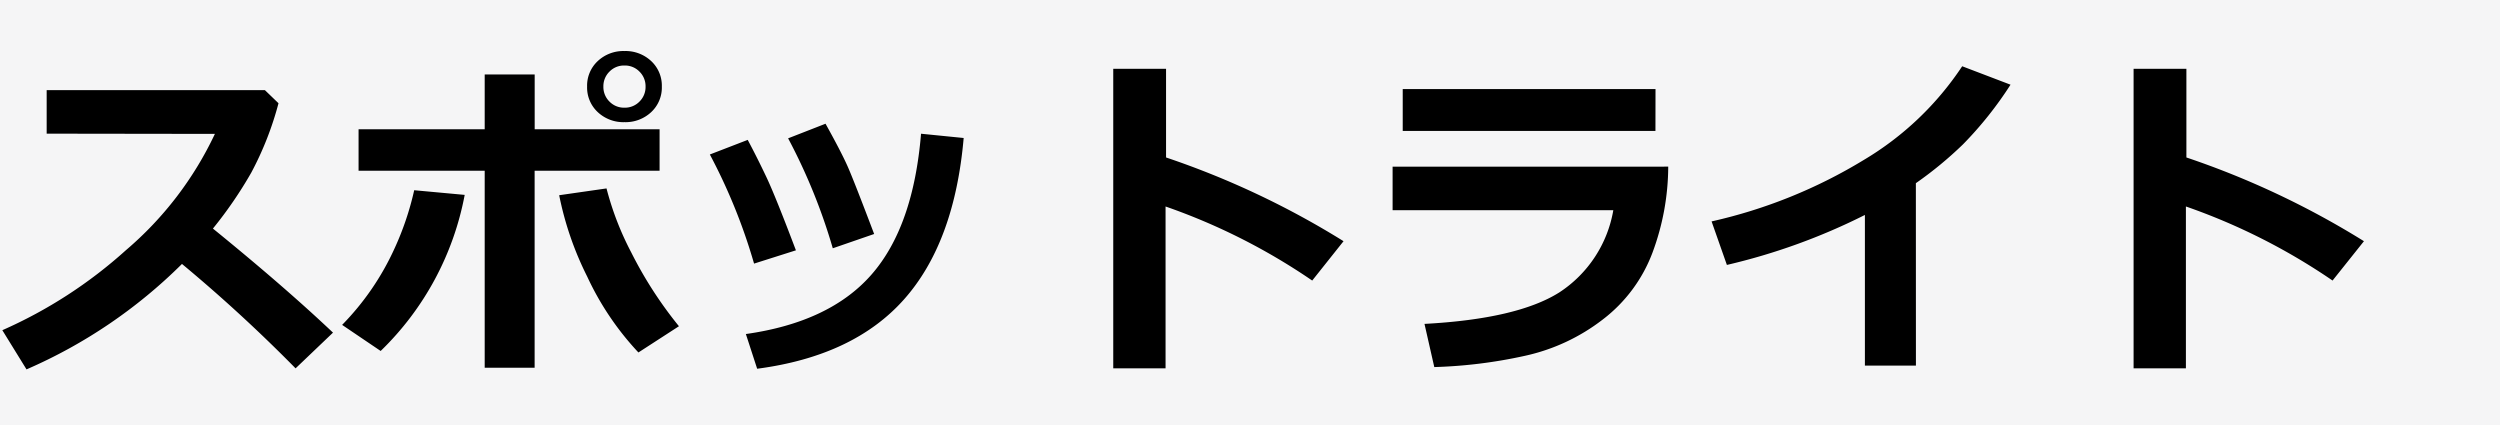 <svg xmlns="http://www.w3.org/2000/svg" width="147" height="25" viewBox="0 0 147 25">
  <g id="txt_title-spotlight_sp" transform="translate(7170 7181)">
    <rect id="長方形_159991" data-name="長方形 159991" width="147" height="25" transform="translate(-7170 -7181)" fill="#f5f5f6"/>
    <path id="パス_49361" data-name="パス 49361" d="M19.58-1l-2.2,2.1A90.241,90.241,0,0,0,10.7-5.039a29.754,29.754,0,0,1-9.141,6.2L.137-1.143A27.267,27.267,0,0,0,7.407-5.85a20.357,20.357,0,0,0,5.229-6.836L2.744-12.7v-2.559H15.576l.8.771a18.836,18.836,0,0,1-1.6,4.077A24.351,24.351,0,0,1,12.52-7.119Q16.738-3.691,19.58-1ZM31.436,1.064H28.5V-10.518H21.084v-2.441H28.5v-3.223h2.939v3.223h7.344v2.441H31.436Zm8.486-2.441L37.539.166A16.915,16.915,0,0,1,34.526-4.3a18.822,18.822,0,0,1-1.646-4.78l2.783-.4a17.49,17.49,0,0,0,1.455,3.765A23.863,23.863,0,0,0,39.922-1.377ZM27.324-9.1A17.2,17.2,0,0,1,22.383.078L20.117-1.455a15.663,15.663,0,0,0,3.076-4.482,17.15,17.15,0,0,0,1.162-3.437Zm11.592-6.367a1.974,1.974,0,0,1-.625,1.5,2.2,2.2,0,0,1-1.572.591,2.2,2.2,0,0,1-1.572-.591,1.974,1.974,0,0,1-.625-1.5,1.974,1.974,0,0,1,.625-1.5,2.2,2.2,0,0,1,1.572-.591,2.2,2.2,0,0,1,1.572.591A1.974,1.974,0,0,1,38.916-15.469Zm-.957,0a1.2,1.2,0,0,0-.356-.879,1.192,1.192,0,0,0-.884-.361,1.192,1.192,0,0,0-.884.361,1.2,1.2,0,0,0-.356.879,1.2,1.2,0,0,0,.356.879,1.192,1.192,0,0,0,.884.361,1.192,1.192,0,0,0,.884-.361A1.2,1.2,0,0,0,37.959-15.469ZM51.4-6.8l-2.432.84a33.833,33.833,0,0,0-2.627-6.465l2.2-.859q.928,1.67,1.3,2.51T51.4-6.8Zm5.264-5.645q-.537,6.143-3.5,9.482T44.521,1.123L43.857-.918q4.951-.7,7.4-3.511t2.9-8.267ZM46.8-5.84l-2.461.781a33.336,33.336,0,0,0-2.6-6.416l2.227-.859q.566,1.064,1.1,2.192T46.8-5.84ZM79-6.377,77.158-4.062a36.406,36.406,0,0,0-8.623-4.355V1.1H65.459V-16.514h3.105V-11.3A49.916,49.916,0,0,1,79-6.377Zm18.34-6.484H82.48v-2.461H97.344Zm.752,2.1a14.614,14.614,0,0,1-.923,5.049,8.849,8.849,0,0,1-2.915,3.931A11.5,11.5,0,0,1,89.673.361a28.389,28.389,0,0,1-5.337.664L83.76-1.514q5.449-.293,7.92-1.846A7.223,7.223,0,0,0,94.863-8.2H81.885v-2.559ZM112.656.938h-3V-7.92a36.386,36.386,0,0,1-8.115,2.939l-.9-2.559a29.688,29.688,0,0,0,8.965-3.623,17.931,17.931,0,0,0,5.771-5.5l2.842,1.084a21.728,21.728,0,0,1-2.793,3.506,22.3,22.3,0,0,1-2.773,2.285ZM139-6.377l-1.846,2.314a36.406,36.406,0,0,0-8.623-4.355V1.1h-3.076V-16.514h3.105V-11.3A49.916,49.916,0,0,1,139-6.377Z" transform="translate(-7170 -7160.441)"/>
  </g>
</svg>
